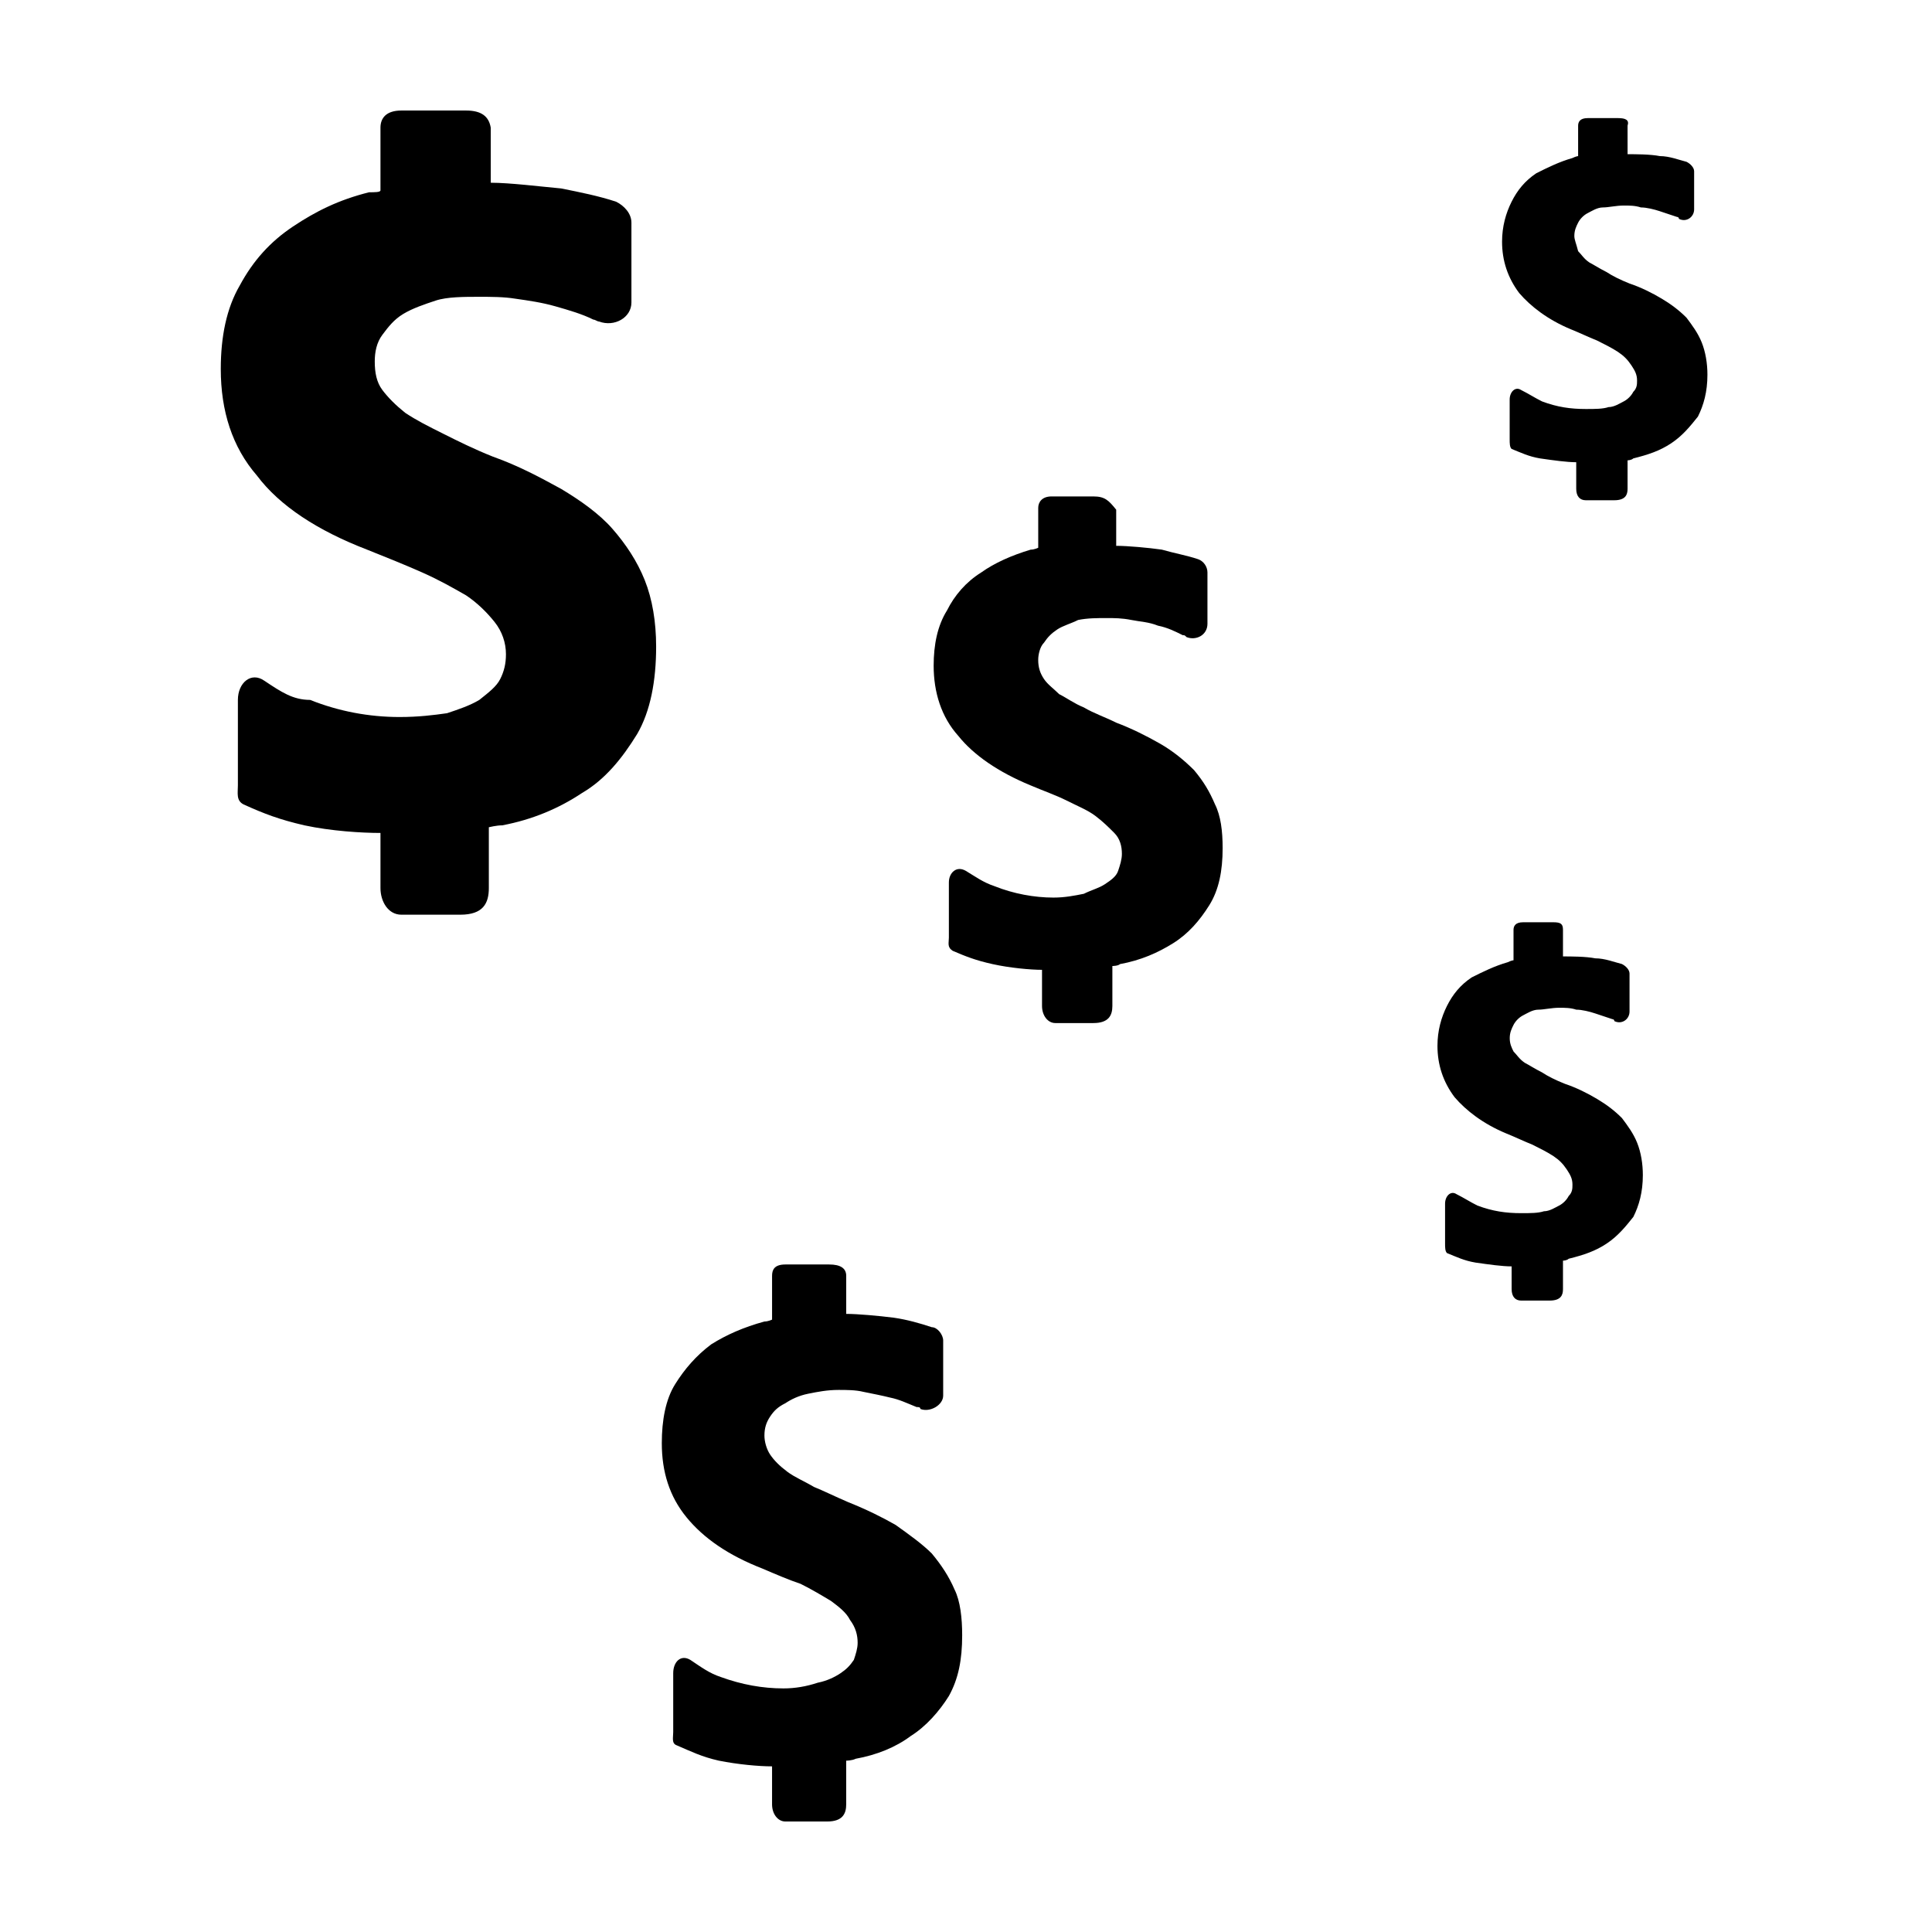 <?xml version="1.0" encoding="UTF-8"?>
<!-- Uploaded to: SVG Repo, www.svgrepo.com, Generator: SVG Repo Mixer Tools -->
<svg fill="#000000" width="800px" height="800px" version="1.1" viewBox="144 144 512 512" xmlns="http://www.w3.org/2000/svg">
 <g>
  <path d="m433.75 275.56h-11.082c-2.519 0-3.527 1.512-3.527 3.023v10.578s-1.008 0.504-2.016 0.504c-5.039 1.512-9.574 3.527-13.098 6.047-4.031 2.519-7.055 6.047-9.07 10.078-2.519 4.031-3.527 9.07-3.527 14.609 0 7.055 2.016 13.602 6.551 18.641 4.031 5.039 10.578 9.574 19.145 13.098 3.527 1.512 6.551 2.519 9.574 4.031s5.543 2.519 7.559 4.031 3.527 3.023 5.039 4.535 2.016 3.527 2.016 5.543c0 1.512-0.504 3.023-1.008 4.535s-2.016 2.519-3.527 3.527c-1.512 1.008-3.527 1.512-5.543 2.519-2.519 0.504-5.039 1.008-8.062 1.008-5.039 0-10.578-1.008-15.617-3.023-3.023-1.008-5.039-2.519-7.559-4.031s-4.535 0.504-4.535 3.023v14.609c0 1.512-0.504 2.519 1.008 3.527 3.527 1.512 6.047 2.519 10.578 3.527 4.535 1.008 10.078 1.512 13.098 1.512v9.574c0 2.519 1.512 4.535 3.527 4.535h10.078c4.031 0 5.039-2.016 5.039-4.535v-10.586s1.512 0 2.016-0.504c5.543-1.008 10.078-3.023 14.105-5.543 4.031-2.519 7.055-6.047 9.574-10.078s3.527-9.07 3.527-15.113c0-4.535-0.504-8.566-2.016-11.586-1.512-3.527-3.023-6.047-5.543-9.07-2.519-2.519-5.543-5.039-9.07-7.055-3.527-2.016-7.559-4.031-11.586-5.543-3.023-1.512-6.047-2.519-8.566-4.031-2.519-1.008-4.535-2.519-6.551-3.527-1.512-1.512-3.023-2.519-4.031-4.031-1.008-1.512-1.512-3.023-1.512-5.039 0-1.512 0.504-3.527 1.512-4.535 1.008-1.512 2.016-2.519 3.527-3.527 1.512-1.008 3.527-1.512 5.543-2.519 2.519-0.504 5.039-0.504 7.559-0.504 2.016 0 4.031 0 6.551 0.504s4.535 0.504 7.055 1.512c2.519 0.504 4.535 1.512 6.551 2.519 0.504 0 0.504 0 1.008 0.504 2.519 1.008 5.543-0.504 5.543-3.527v-13.602c0-1.512-1.008-3.023-2.519-3.527-3.023-1.008-6.047-1.512-9.574-2.519-3.527-0.504-9.07-1.008-12.09-1.008v-9.574c-2.019-2.508-3.027-3.516-6.051-3.516z"/>
  <path d="m555.68 388.41h-8.062c-2.016 0-2.519 1.008-2.519 2.016v8.062s-0.504 0-1.512 0.504c-3.527 1.008-6.551 2.519-9.574 4.031-3.023 2.016-5.039 4.535-6.551 7.559-1.512 3.023-2.519 6.551-2.519 10.578 0 5.039 1.512 9.574 4.535 13.602 3.023 3.527 7.559 7.055 13.602 9.574 2.519 1.008 4.535 2.016 7.055 3.023 2.016 1.008 4.031 2.016 5.543 3.023 1.512 1.008 2.519 2.016 3.527 3.527 1.008 1.512 1.512 2.519 1.512 4.031 0 1.008 0 2.016-1.008 3.023-0.504 1.008-1.512 2.016-2.519 2.519-1.008 0.504-2.519 1.512-4.031 1.512-1.512 0.504-3.527 0.504-6.047 0.504-4.031 0-7.559-0.504-11.586-2.016-2.016-1.008-3.527-2.016-5.543-3.023-1.512-1.008-3.023 0.504-3.023 2.519v10.578c0 1.008 0 2.016 0.504 2.519 2.519 1.008 4.535 2.016 7.559 2.519 3.527 0.504 7.055 1.008 9.574 1.008l0.004 6.039c0 2.016 1.008 3.023 2.519 3.023h7.559c3.023 0 3.527-1.512 3.527-3.023v-7.559s1.008 0 1.512-0.504c4.031-1.008 7.055-2.016 10.078-4.031 3.023-2.016 5.039-4.535 7.055-7.055 1.512-3.023 2.519-6.551 2.519-11.082 0-3.023-0.504-6.047-1.512-8.566-1.008-2.519-2.519-4.535-4.031-6.551-2.016-2.016-4.031-3.527-6.551-5.039-2.519-1.512-5.543-3.023-8.566-4.031-2.519-1.008-4.535-2.016-6.047-3.023-2.016-1.008-3.527-2.016-4.535-2.519-1.512-1.008-2.016-2.016-3.023-3.023-0.504-1.008-1.008-2.016-1.008-3.527 0-1.512 0.504-2.519 1.008-3.527 0.504-1.008 1.512-2.016 2.519-2.519 1.008-0.504 2.519-1.512 4.031-1.512 1.512 0 3.527-0.504 5.543-0.504 1.512 0 3.023 0 4.535 0.504 1.512 0 3.527 0.504 5.039 1.008 1.512 0.504 3.023 1.008 4.535 1.512 0 0 0.504 0 0.504 0.504 2.016 1.008 4.031-0.504 4.031-2.519v-10.078c0-1.008-1.008-2.016-2.016-2.519-2.016-0.504-4.535-1.512-7.055-1.512-2.519-0.504-6.551-0.504-8.566-0.504v-7.055c-0.004-1.496-0.508-2-2.523-2z"/>
  <path d="m572.8 175.3h-8.062c-2.016 0-2.519 1.008-2.519 2.016v8.062s-0.504 0-1.512 0.504c-3.527 1.008-6.551 2.519-9.574 4.031-3.023 2.016-5.039 4.535-6.551 7.559-1.512 3.023-2.519 6.551-2.519 10.578 0 5.039 1.512 9.574 4.535 13.602 3.023 3.527 7.559 7.055 13.602 9.574 2.519 1.008 4.535 2.016 7.055 3.023 2.016 1.008 4.031 2.016 5.543 3.023 1.512 1.008 2.519 2.016 3.527 3.527s1.512 2.519 1.512 4.031c0 1.008 0 2.016-1.008 3.023-0.504 1.008-1.512 2.016-2.519 2.519s-2.519 1.512-4.031 1.512c-1.512 0.504-3.527 0.504-6.047 0.504-4.031 0-7.559-0.504-11.586-2.016-2.016-1.008-3.527-2.016-5.543-3.023-1.512-1.008-3.023 0.504-3.023 2.519v10.578c0 1.008 0 2.016 0.504 2.519 2.519 1.008 4.535 2.016 7.559 2.519 3.527 0.504 7.055 1.008 9.574 1.008v7.055c0 2.016 1.008 3.023 2.519 3.023h7.559c3.023 0 3.527-1.512 3.527-3.023v-7.559s1.008 0 1.512-0.504c4.031-1.008 7.055-2.016 10.078-4.031 3.023-2.016 5.039-4.535 7.055-7.055 1.512-3.023 2.519-6.551 2.519-11.082 0-3.023-0.504-6.047-1.512-8.566-1.008-2.519-2.519-4.535-4.031-6.551-2.016-2.016-4.031-3.527-6.551-5.039-2.519-1.512-5.543-3.023-8.566-4.031-2.519-1.008-4.535-2.016-6.047-3.023-2.016-1.008-3.527-2.016-4.535-2.519-1.512-1.008-2.016-2.016-3.023-3.023-0.5-2.016-1.004-3.023-1.004-4.031 0-1.512 0.504-2.519 1.008-3.527 0.504-1.008 1.512-2.016 2.519-2.519 1.008-0.504 2.519-1.512 4.031-1.512 1.512 0 3.527-0.504 5.543-0.504 1.512 0 3.023 0 4.535 0.504 1.512 0 3.527 0.504 5.039 1.008s3.023 1.008 4.535 1.512c0 0 0.504 0 0.504 0.504 2.016 1.008 4.031-0.504 4.031-2.519v-10.078c0-1.008-1.008-2.016-2.016-2.519-2.016-0.504-4.535-1.512-7.055-1.512-2.519-0.504-6.551-0.504-8.566-0.504l-0.004-7.551c0.504-1.512-0.504-2.016-2.519-2.016z"/>
  <path d="m267.5 173.29h-17.129c-4.031 0-5.543 2.016-5.543 4.535v16.625c0 0.504-1.512 0.504-3.023 0.504-8.062 2.016-14.105 5.039-20.152 9.07-6.047 4.031-10.578 9.07-14.105 15.617-3.527 6.047-5.039 13.602-5.039 22.168 0 11.082 3.023 20.656 9.574 28.215 6.047 8.062 16.121 14.609 29.223 19.648 5.039 2.016 10.078 4.031 14.609 6.047 4.535 2.016 8.062 4.031 11.586 6.047 3.023 2.016 5.543 4.535 7.559 7.055 2.016 2.519 3.023 5.543 3.023 8.566 0 2.519-0.504 4.535-1.512 6.551-1.008 2.016-3.023 3.527-5.543 5.543-2.519 1.512-5.543 2.519-8.566 3.527-3.527 0.504-7.559 1.008-12.594 1.008-8.062 0-16.121-1.512-23.68-4.535-4.535-0.012-7.555-2.027-12.09-5.051-3.527-2.519-7.055 0.504-7.055 5.039v22.672c0 2.016-0.504 4.031 1.512 5.039 5.543 2.519 9.574 4.031 16.121 5.543 7.055 1.512 15.113 2.016 20.152 2.016v14.609c0 3.527 2.016 7.055 5.543 7.055h15.617c6.047 0 7.559-3.023 7.559-7.055v-16.121s2.016-0.504 3.527-0.504c8.062-1.512 15.113-4.535 21.16-8.566 6.047-3.527 10.578-9.07 14.609-15.617 3.527-6.047 5.039-14.105 5.039-23.176 0-6.551-1.008-12.594-3.023-17.633-2.016-5.039-5.039-9.574-8.566-13.602-3.527-4.031-8.566-7.559-13.602-10.578-5.543-3.023-11.082-6.047-18.137-8.566-5.039-2.016-9.07-4.031-13.098-6.047-4.031-2.016-7.055-3.527-10.078-5.543-2.519-2.016-4.535-4.031-6.047-6.047s-2.016-4.535-2.016-7.559c0-2.519 0.504-5.039 2.016-7.055s3.023-4.031 5.543-5.543c2.519-1.512 5.543-2.519 8.566-3.527 3.023-1.008 7.559-1.008 11.586-1.008 3.023 0 6.551 0 9.574 0.504 3.527 0.504 7.055 1.008 10.578 2.016 3.527 1.008 7.055 2.016 10.078 3.527 0.504 0 1.008 0.504 1.512 0.504 4.031 1.512 8.566-1.008 8.566-5.039v-21.16c0-2.519-2.016-4.535-4.031-5.543-4.535-1.512-9.574-2.519-14.609-3.527-5.543-0.504-13.602-1.512-18.641-1.512l-0.004-14.602c-0.504-3.023-2.519-4.535-6.551-4.535z"/>
  <path d="m363.72 479.1h-11.586c-3.023 0-3.527 1.512-3.527 3.023v11.586s-1.008 0.504-2.016 0.504c-5.543 1.512-10.078 3.527-14.105 6.047-4.031 3.023-7.055 6.551-9.574 10.578-2.519 4.031-3.527 9.574-3.527 15.617 0 7.559 2.016 14.105 6.551 19.648 4.535 5.543 11.082 10.078 20.152 13.602 3.527 1.512 7.055 3.023 10.078 4.031 3.023 1.512 5.543 3.023 8.062 4.535 2.016 1.512 4.031 3.023 5.039 5.039 1.512 2.016 2.016 4.031 2.016 6.047 0 1.512-0.504 3.023-1.008 4.535-1.008 1.512-2.016 2.519-3.527 3.527-1.512 1.008-3.527 2.016-6.047 2.519-3.023 1.004-6.047 1.508-9.07 1.508-5.543 0-11.082-1.008-16.625-3.023-3.023-1.008-5.039-2.519-8.062-4.535-2.519-1.512-4.535 0.504-4.535 3.527v15.617c0 1.512-0.504 3.023 1.008 3.527 3.527 1.512 6.551 3.023 11.082 4.031 5.039 1.008 10.578 1.512 14.105 1.512v10.078c0 2.519 1.512 4.535 3.527 4.535h11.082c4.031 0 5.039-2.016 5.039-4.535v-11.586s1.512 0 2.519-0.504c5.543-1.008 10.578-3.023 14.609-6.047 4.031-2.519 7.559-6.551 10.078-10.578 2.519-4.535 3.527-9.574 3.527-16.121 0-4.535-0.504-9.07-2.016-12.09-1.512-3.527-3.527-6.551-6.047-9.574-2.519-2.519-6.047-5.039-9.574-7.559-3.527-2.016-7.559-4.031-12.594-6.047-3.527-1.512-6.551-3.023-9.07-4.031-2.519-1.512-5.039-2.519-7.055-4.031-2.016-1.512-3.527-3.023-4.535-4.535-1.008-1.512-1.512-3.527-1.512-5.039 0-2.016 0.504-3.527 1.512-5.039 1.008-1.512 2.016-2.519 4.031-3.527 1.512-1.008 3.527-2.016 6.047-2.519 2.519-0.504 5.039-1.008 8.062-1.008 2.016 0 4.535 0 6.551 0.504 2.519 0.504 5.039 1.008 7.055 1.512 2.519 0.504 4.535 1.512 7.055 2.519 0.504 0 1.008 0 1.008 0.504 2.519 1.008 6.047-1.008 6.047-3.527v-14.609c0-1.512-1.512-3.527-3.023-3.527-3.023-1.008-6.551-2.016-10.078-2.519-4.031-0.504-9.574-1.008-12.594-1.008v-10.078c0-2.008-1.512-3.016-4.535-3.016z"/>
 </g>
</svg>